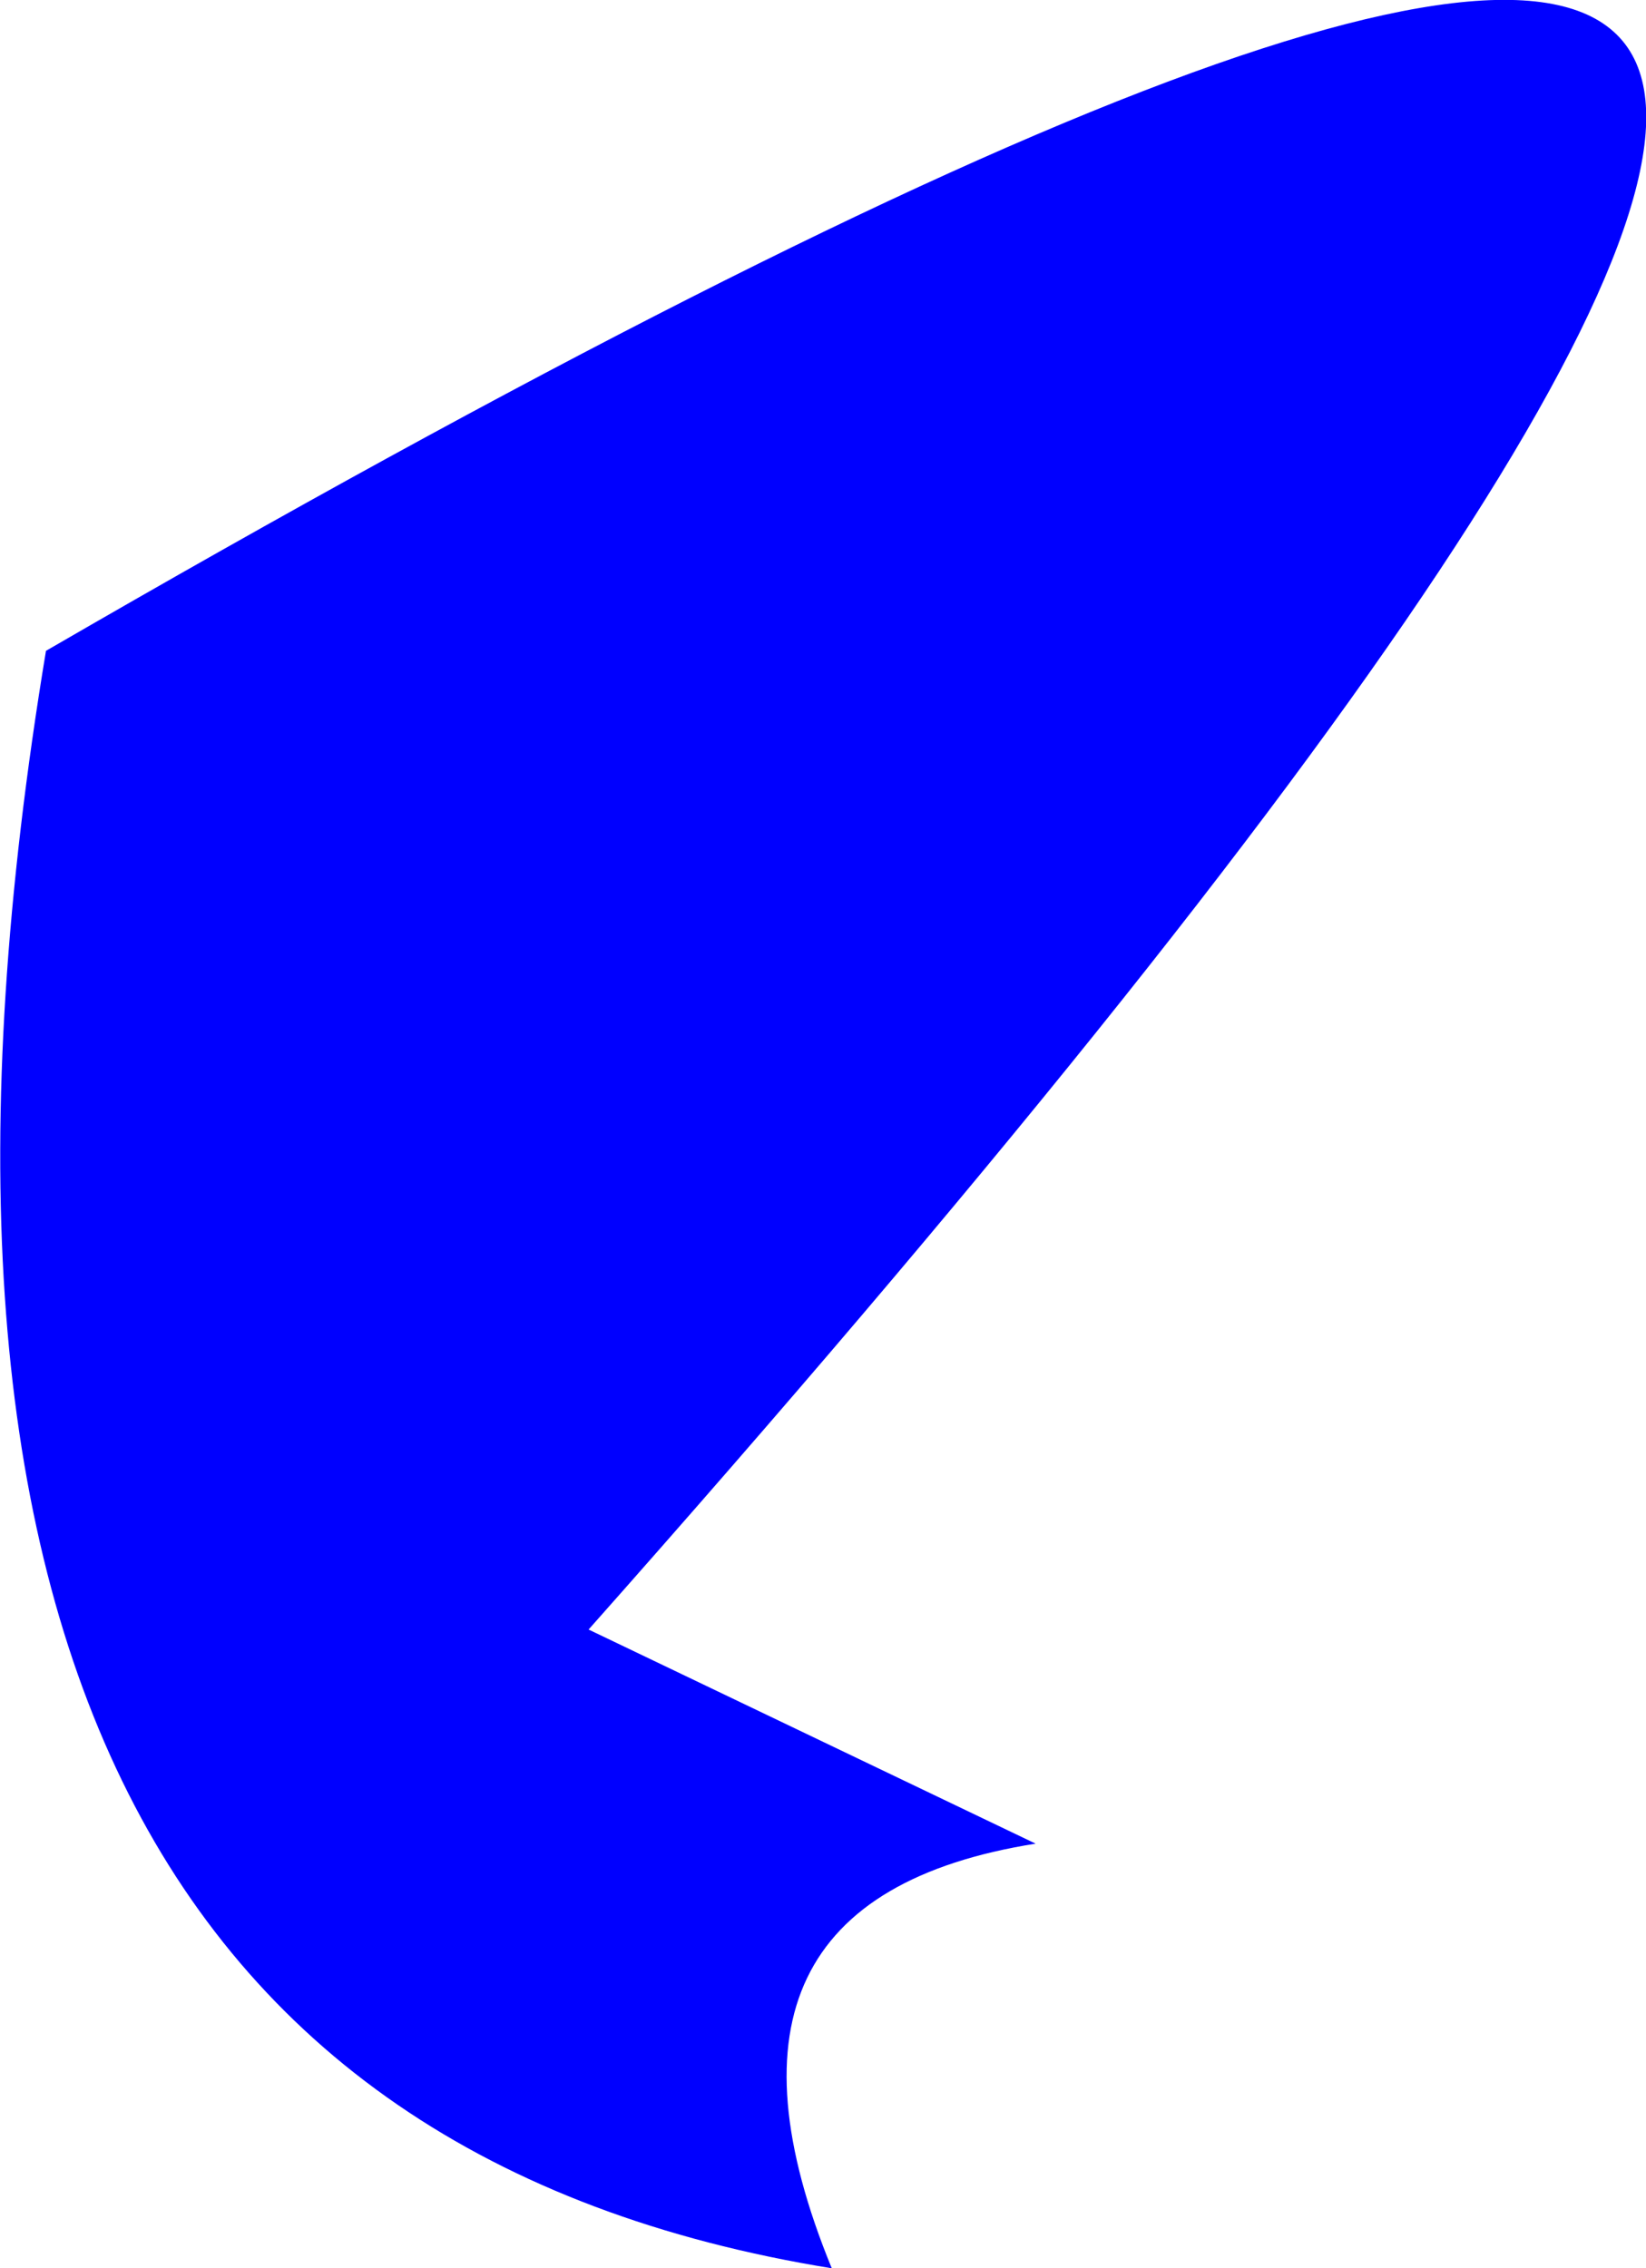 <?xml version="1.0" encoding="UTF-8" standalone="no"?>
<svg xmlns:xlink="http://www.w3.org/1999/xlink" height="187.5px" width="136.05px" xmlns="http://www.w3.org/2000/svg">
  <g transform="matrix(1.0, 0.0, 0.0, 1.0, -236.6, -141.75)">
    <path d="M322.2 294.15 Q292.85 298.8 305.35 329.25 220.5 315.5 240.4 195.55 480.2 56.6 285.25 276.45 L322.2 294.15" fill="#0000ff" fill-rule="evenodd" stroke="none"/>
  </g>
</svg>
